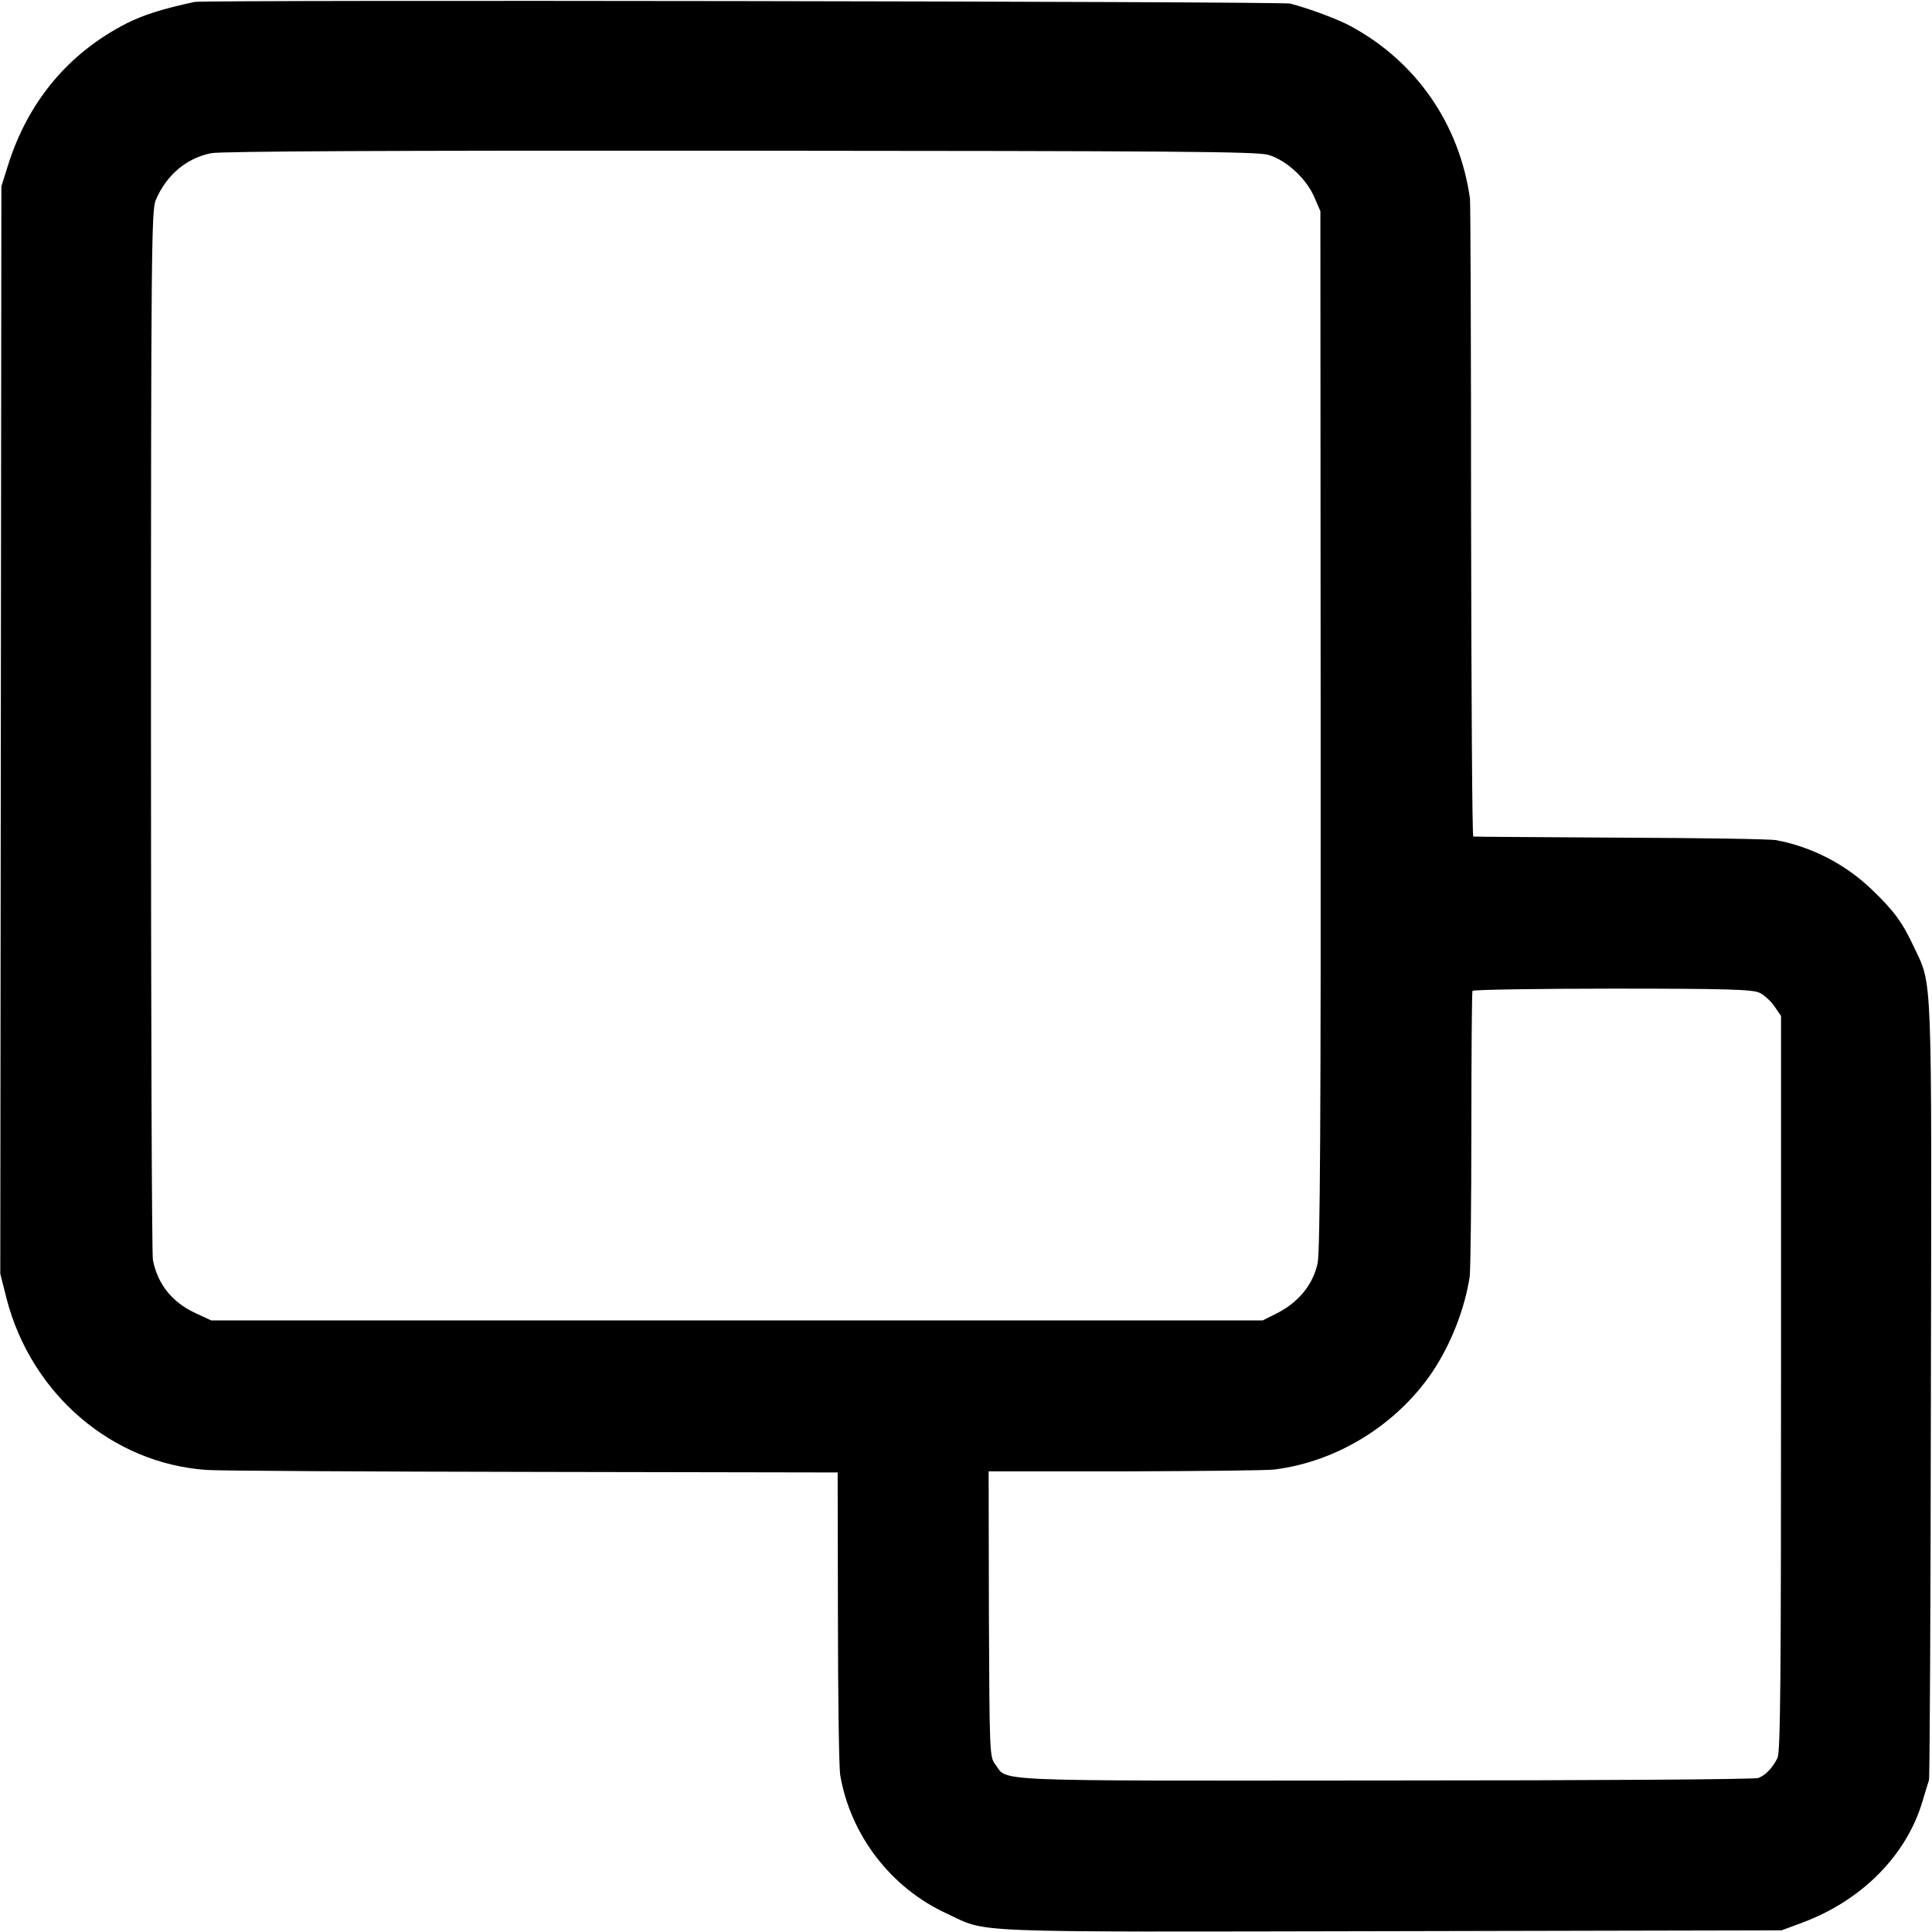 <?xml version="1.0" standalone="no"?>
<!DOCTYPE svg PUBLIC "-//W3C//DTD SVG 20010904//EN"
 "http://www.w3.org/TR/2001/REC-SVG-20010904/DTD/svg10.dtd">
<svg version="1.0" xmlns="http://www.w3.org/2000/svg"
 width="700pt" height="700pt" viewBox="0 0 700 700"
 preserveAspectRatio="xMidYMid meet">
<g transform="translate(0,700) scale(0.1,-0.1)"
fill="#000000" stroke="none">
<path d="M705 6993 c-117 -25 -188 -48 -247 -78 -211 -108 -358 -285 -430
-517 l-23 -73 -2 -1970 -2 -1970 23 -91 c90 -346 383 -597 726 -620 41 -3 572
-6 1180 -7 l1105 -2 1 -525 c0 -289 4 -545 8 -570 37 -219 184 -411 388 -504
151 -70 41 -66 1608 -63 l1415 3 70 26 c219 80 383 245 441 443 10 33 20 67
23 75 3 8 6 643 7 1410 3 1541 6 1466 -61 1608 -42 90 -72 131 -151 207 -97
94 -220 157 -349 181 -22 4 -276 8 -565 9 -289 2 -528 3 -532 4 -4 1 -7 515
-8 1144 0 628 -2 1154 -4 1168 -38 268 -193 494 -430 623 -45 25 -149 64 -221
83 -31 8 -3934 14 -3970 6z m3890 -554 c65 -19 136 -84 166 -151 l23 -53 1
-1880 c1 -1397 -2 -1893 -11 -1932 -17 -79 -72 -145 -153 -184 l-46 -23 -1905
0 -1905 0 -56 26 c-85 39 -138 105 -155 193 -4 22 -7 886 -7 1920 0 1734 2
1883 17 1919 38 91 111 153 201 171 35 7 653 10 1917 9 1573 -1 1872 -3 1913
-15z m1780 -3036 c17 -8 41 -30 54 -49 l24 -35 0 -1332 c0 -1071 -2 -1337 -13
-1357 -19 -37 -42 -61 -69 -72 -15 -5 -565 -9 -1354 -9 -1466 -1 -1363 -5
-1412 60 -19 25 -20 43 -22 543 l-1 517 496 0 c274 1 517 3 542 7 226 29 440
162 569 352 67 100 118 228 136 347 3 22 6 262 6 534 0 272 2 497 4 501 3 4
231 8 507 8 421 0 507 -3 533 -15z"/>
</g>
</svg>
